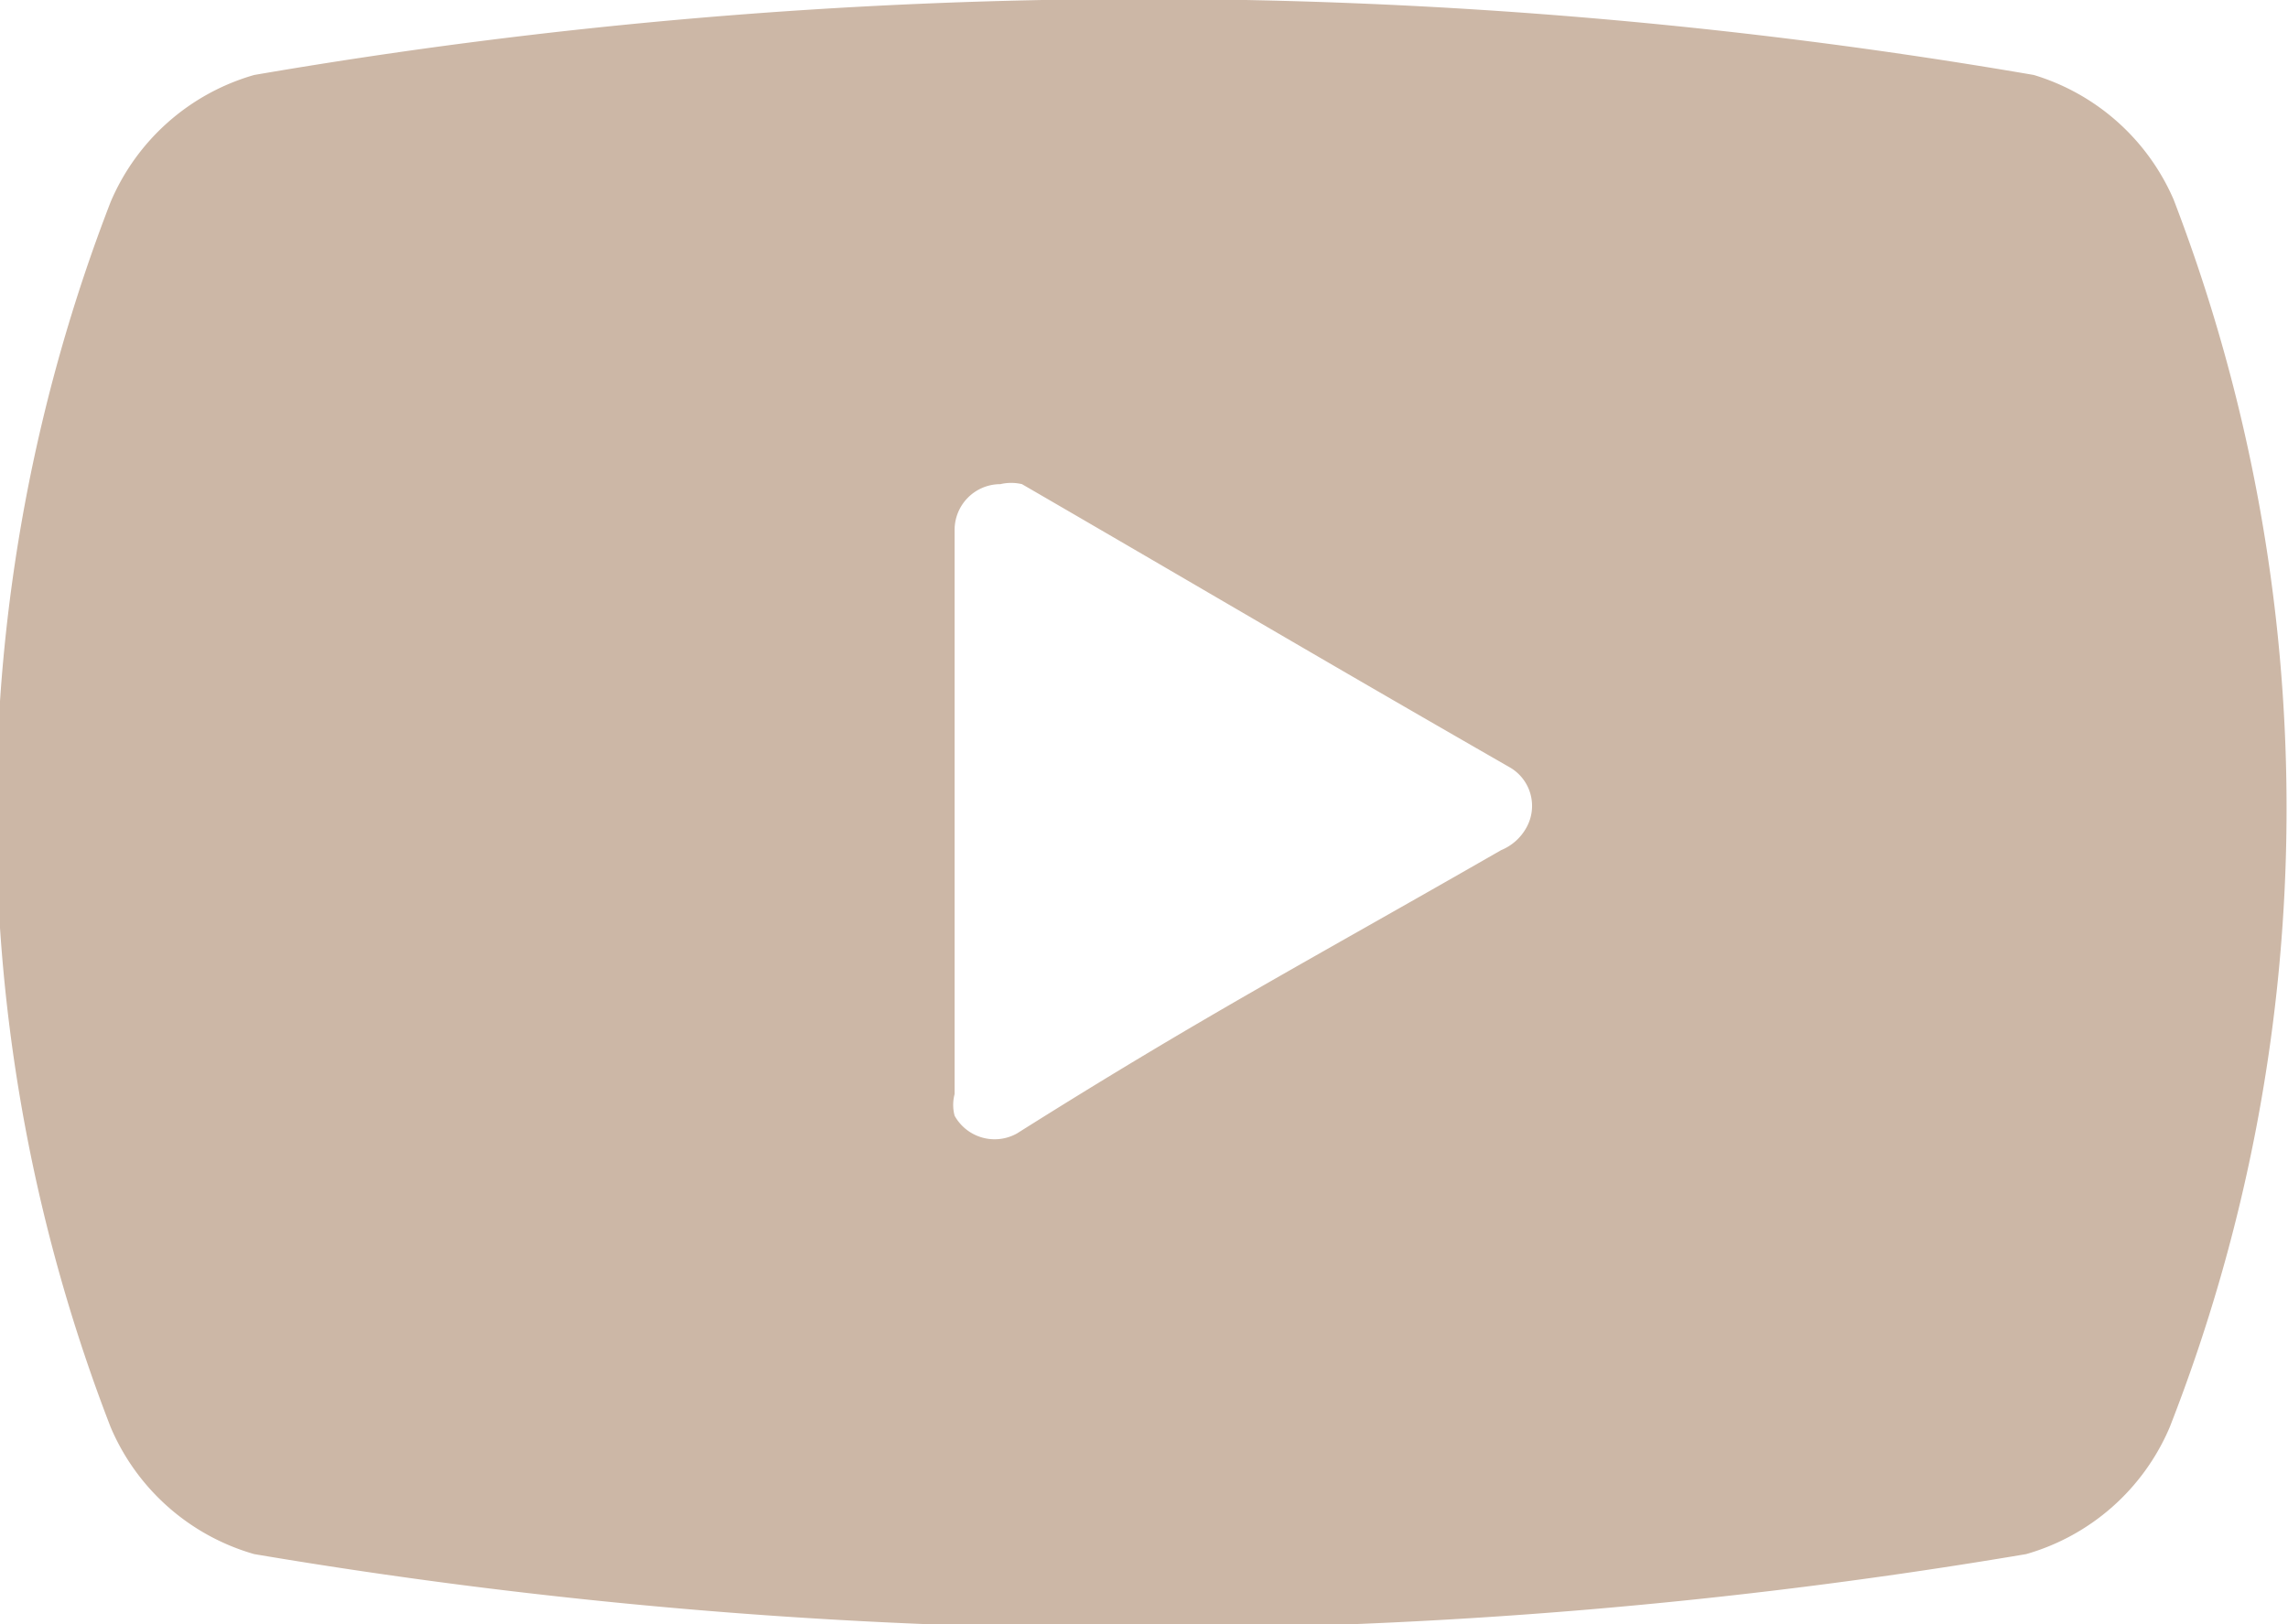 <svg id="レイヤー_1" data-name="レイヤー 1" xmlns="http://www.w3.org/2000/svg" width="18" height="12.78" viewBox="0 0 18 12.78"><defs><style>.cls-1{fill:#ccb7a6;}</style></defs><g id="動画再生ボタンのイラストアイコン_2" data-name="動画再生ボタンのイラストアイコン 2"><path id="パス_788" data-name="パス 788" class="cls-1" d="M17.1,1.57A1.75,1.75,0,0,0,16,.59,41.29,41.29,0,0,0,2,.59a1.75,1.75,0,0,0-1.13,1,13.36,13.36,0,0,0,0,9.64,1.75,1.75,0,0,0,1.13,1,41.81,41.81,0,0,0,13.94,0,1.75,1.75,0,0,0,1.13-1A13.36,13.36,0,0,0,17.1,1.57ZM11.81,6.69C10.26,7.58,9.46,8,8,8.92a.36.36,0,0,1-.49-.14.33.33,0,0,1,0-.17c0-1.78,0-2.67,0-4.44a.36.36,0,0,1,.36-.36.37.37,0,0,1,.17,0c1.5.87,2.29,1.34,3.84,2.23a.35.35,0,0,1,.13.47A.4.4,0,0,1,11.81,6.69Z" transform="translate(0 0)"/></g></svg>
